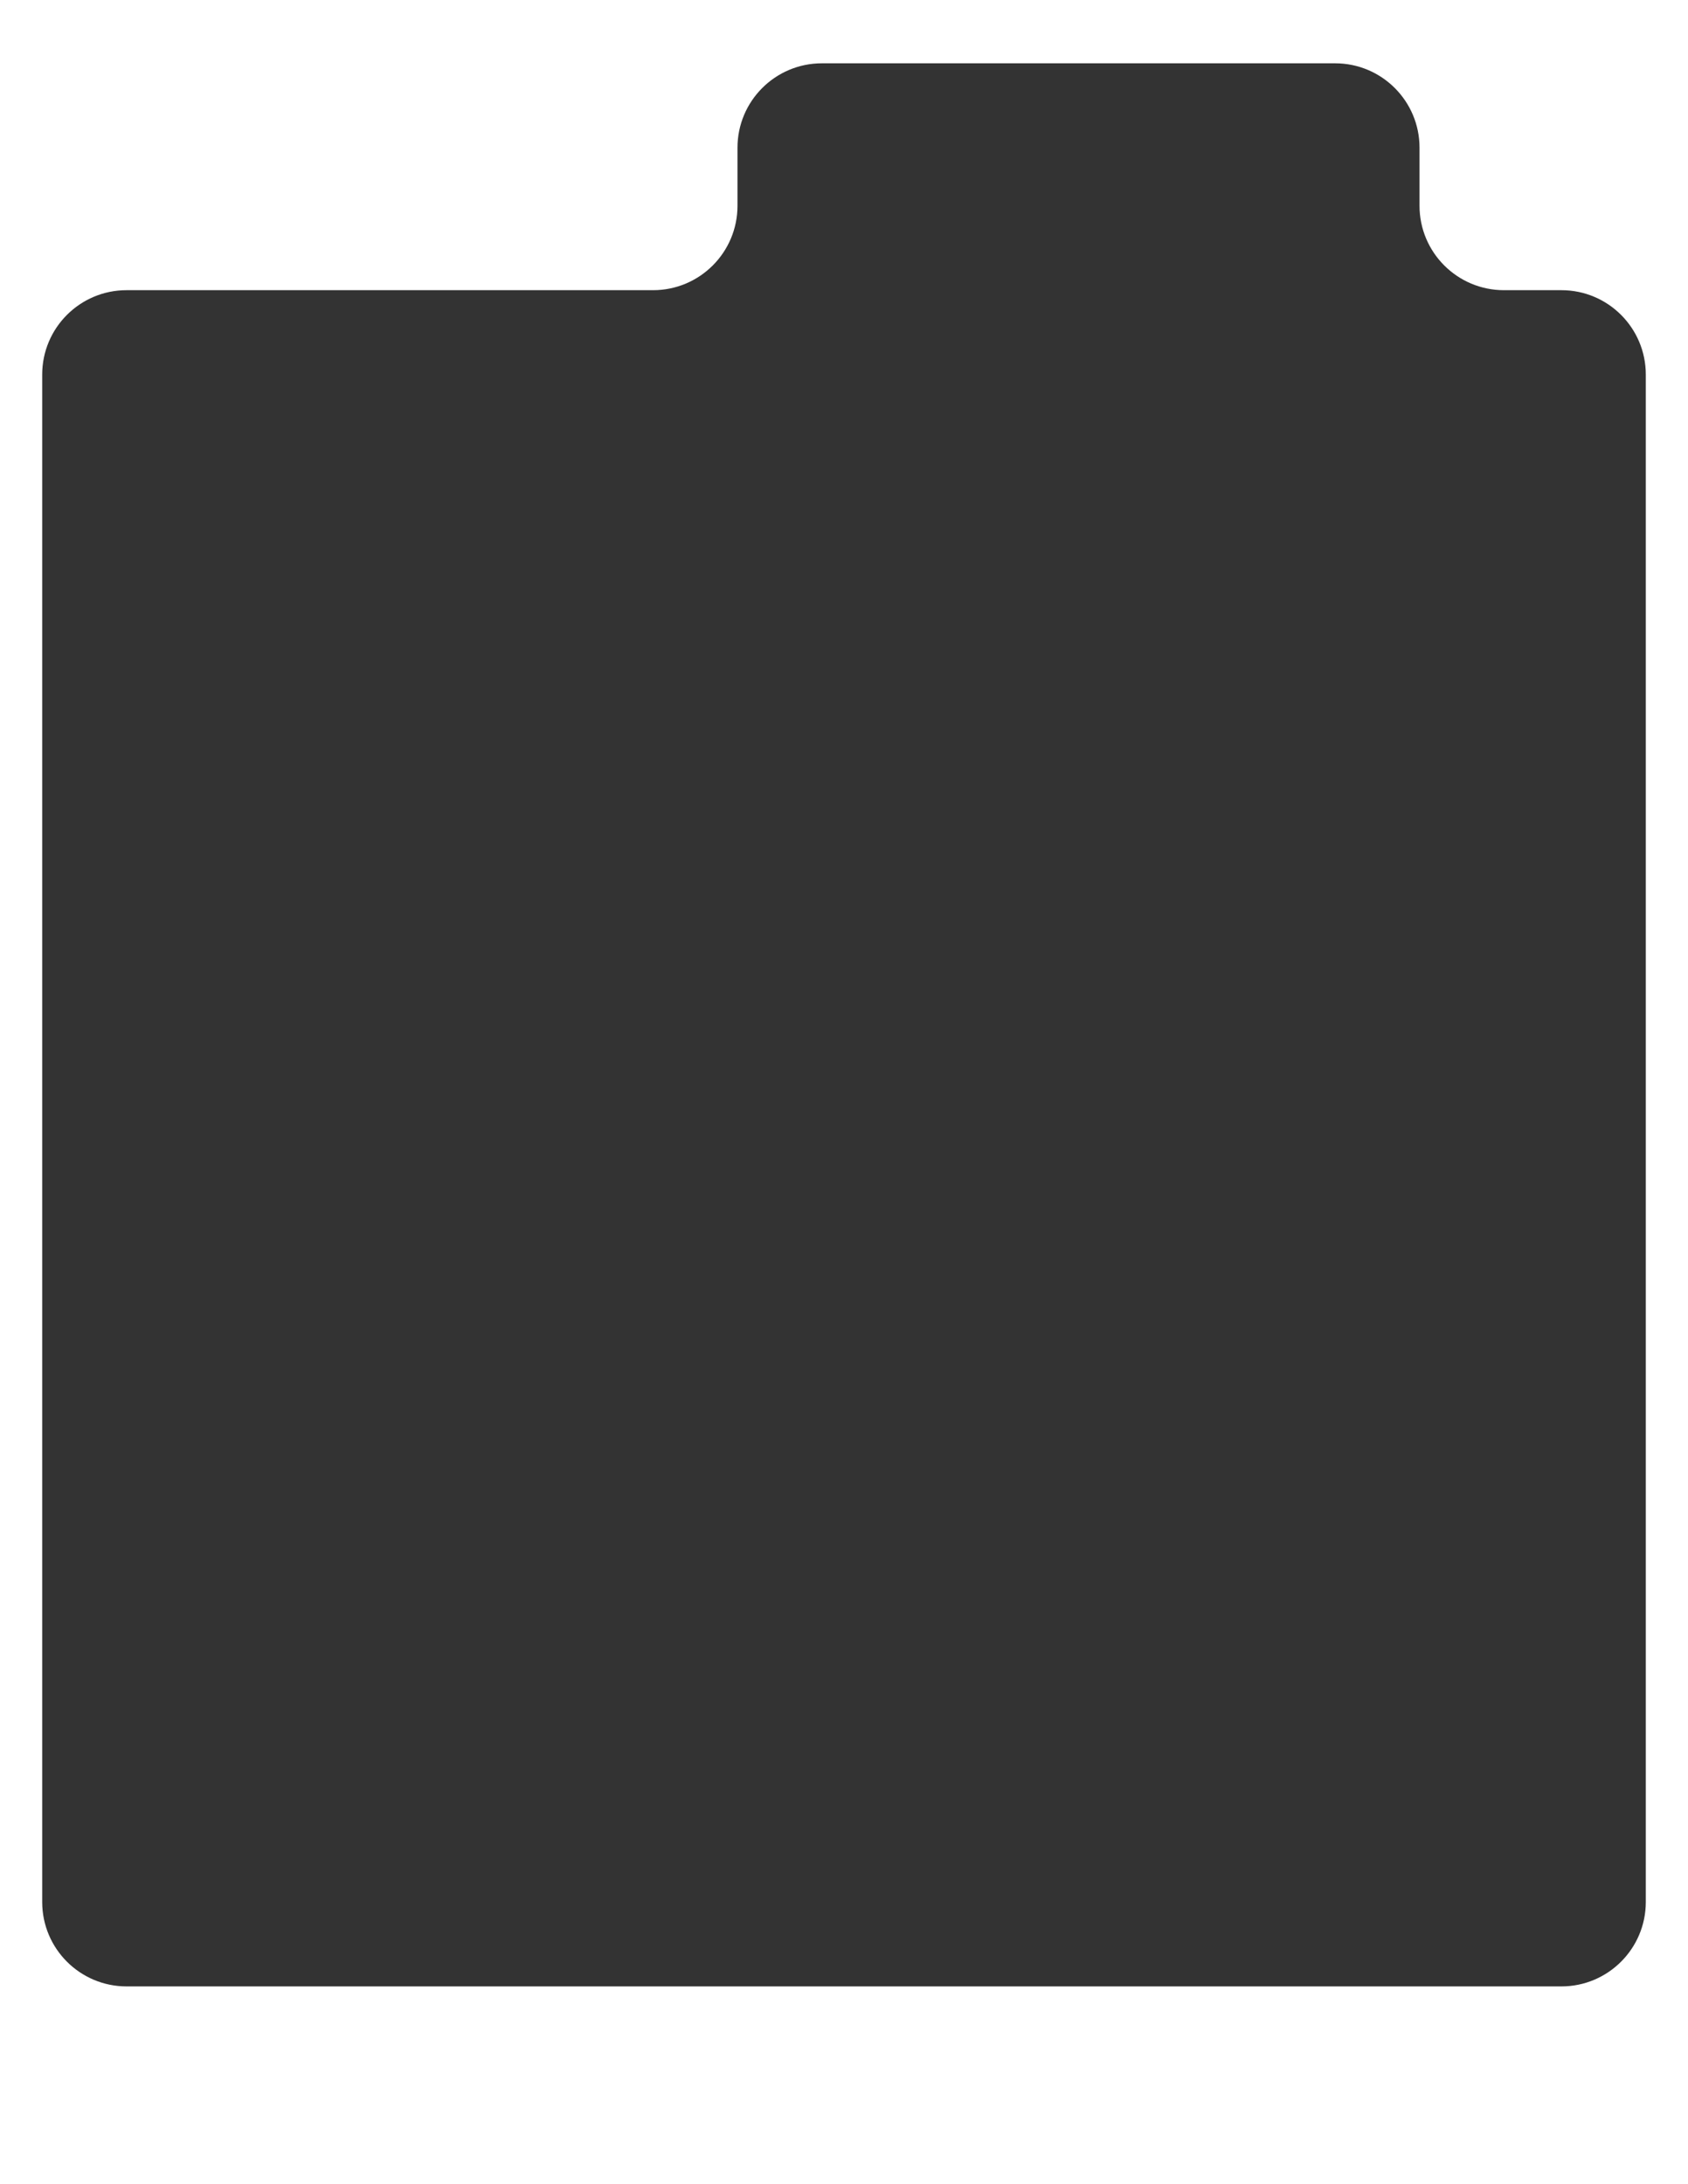 <?xml version="1.0" encoding="UTF-8"?> <svg xmlns="http://www.w3.org/2000/svg" width="320" height="414" viewBox="0 0 320 414" fill="none"><rect x="0" y="0" width="320" height="414" fill="#333333" stroke="none"/><path d="M320 414H0V0H320V414ZM155.808 12C146.971 12 139.808 19.164 139.808 28V39C139.808 47.837 132.644 55 123.808 55H24C15.163 55 8 62.163 8 71V360.5C8 369.337 15.163 376.5 24 376.5H296C304.837 376.5 312 369.337 312 360.5V71C312 62.163 304.837 55 296 55H285.104C276.268 55 269.104 47.837 269.104 39V28C269.104 19.164 261.941 12 253.104 12H155.808Z" fill="white"></path></svg> 